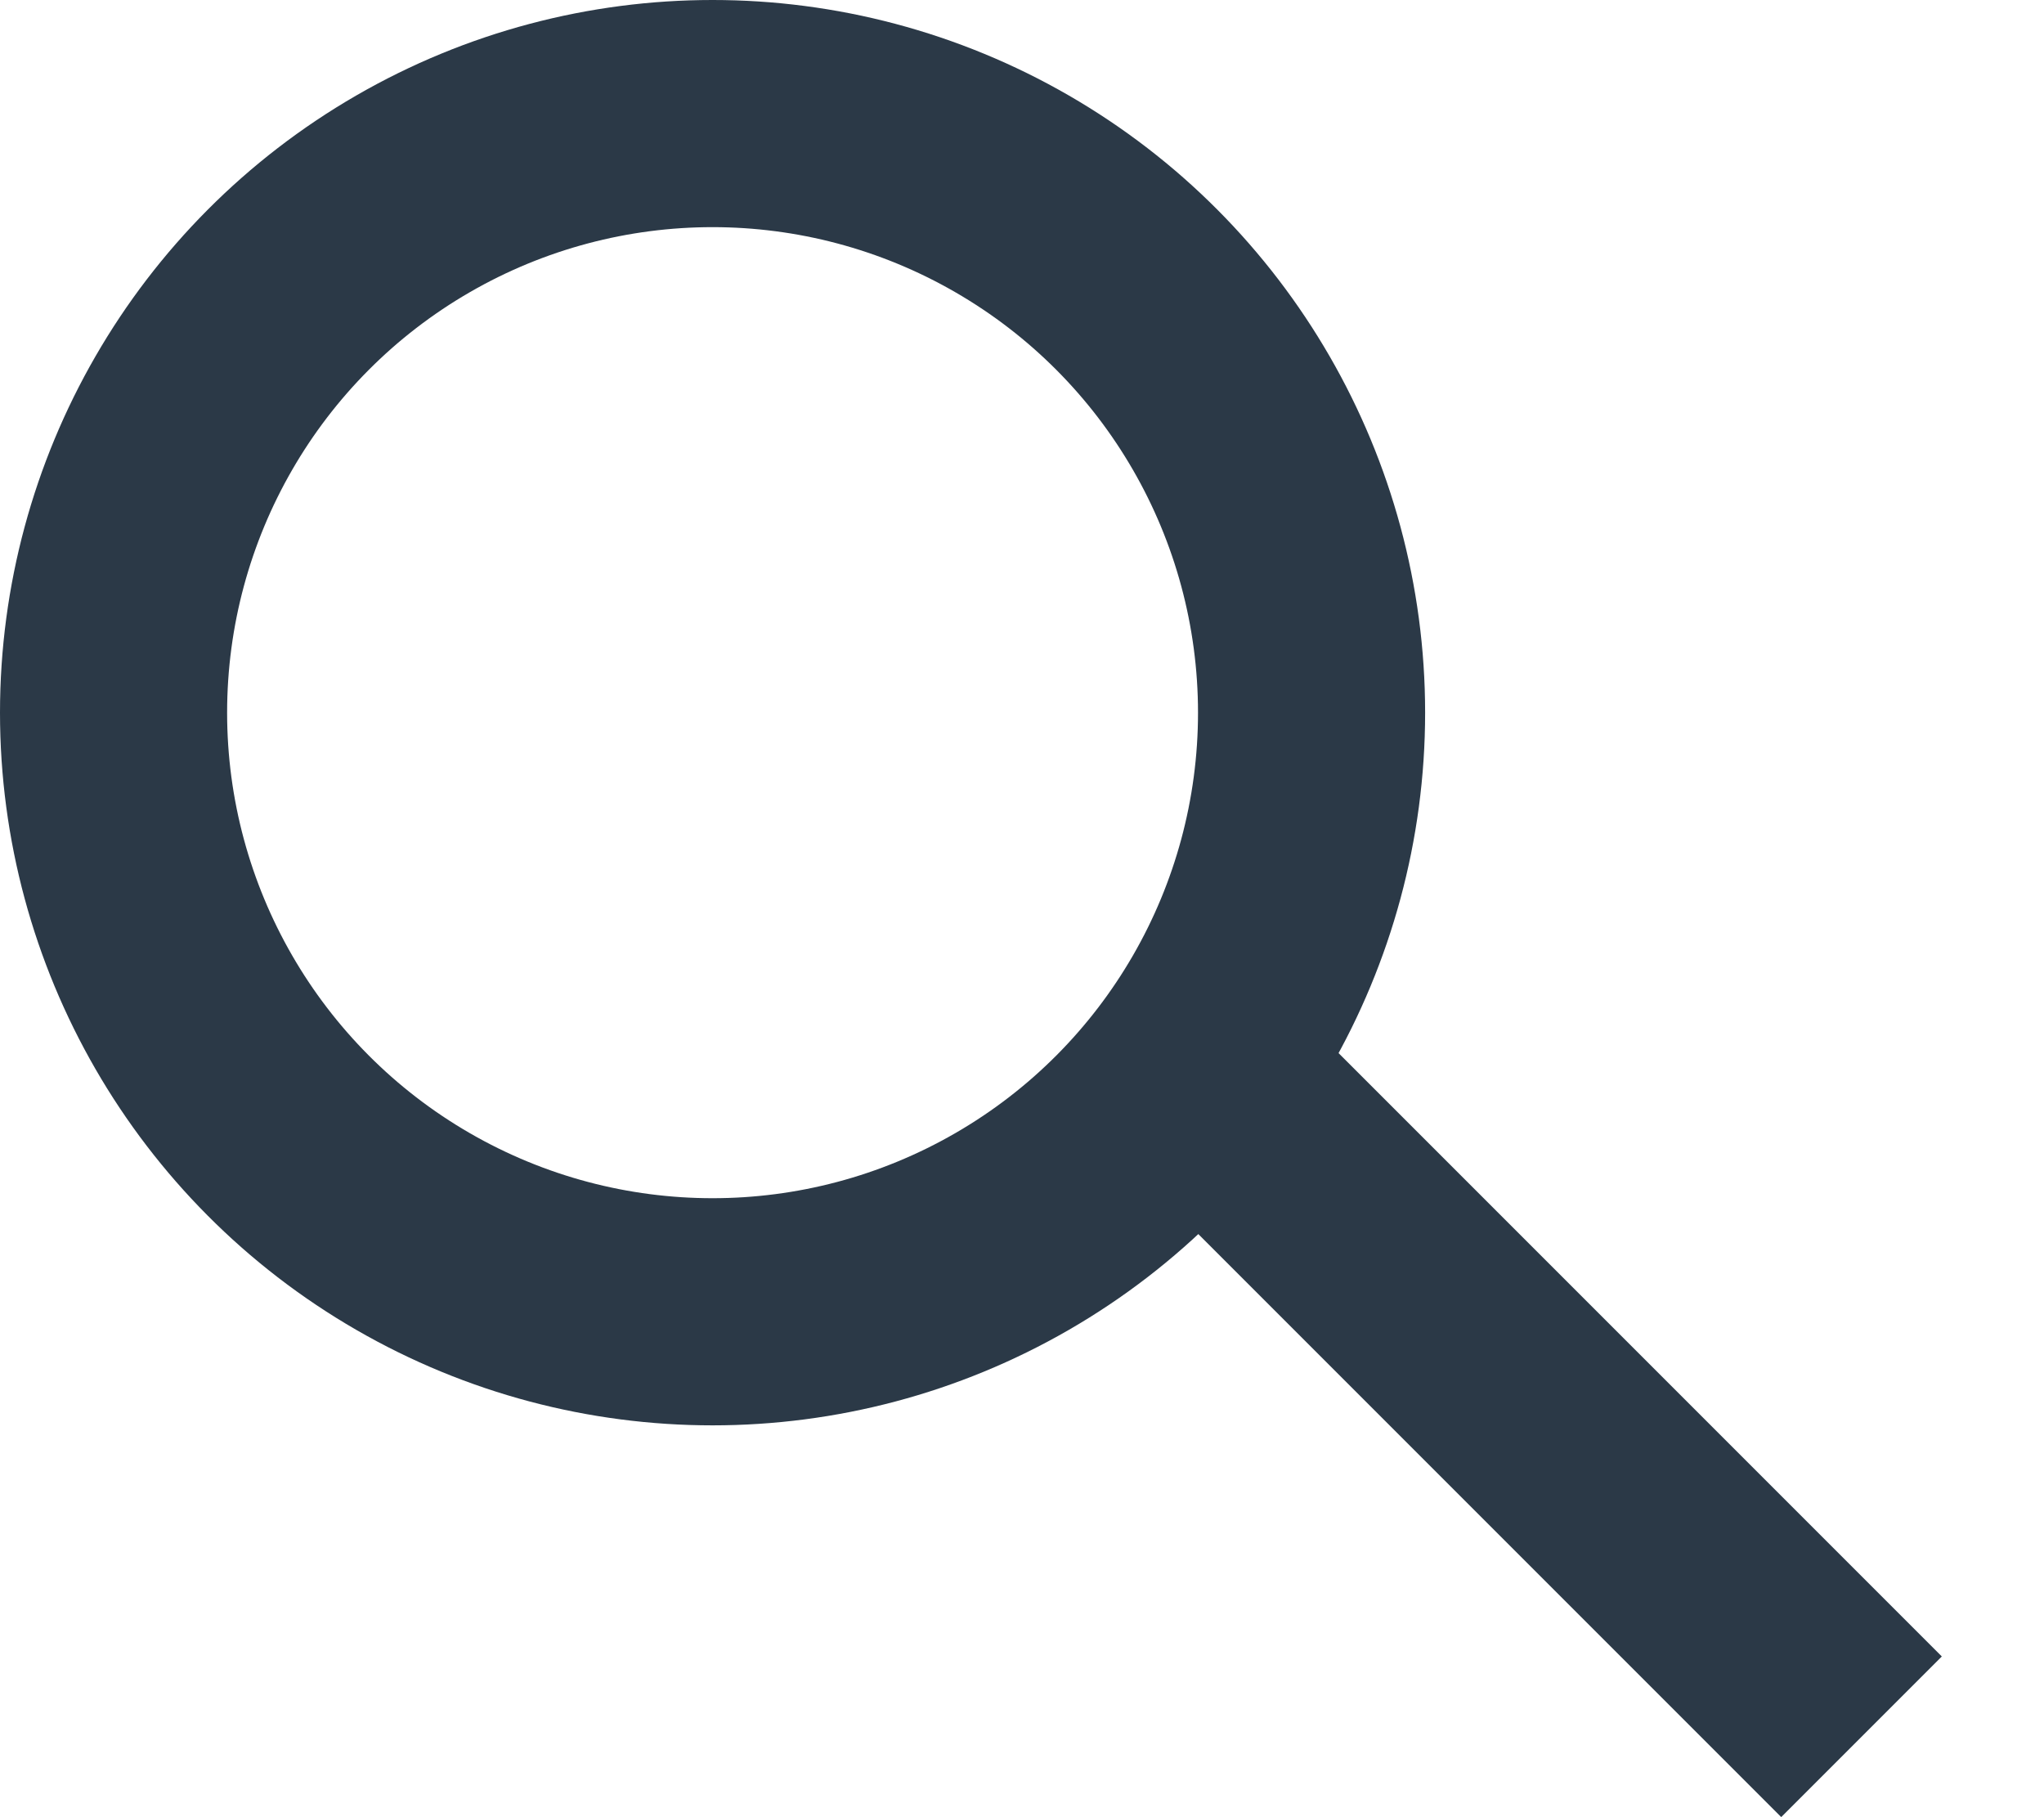 <?xml version="1.0" encoding="UTF-8"?> <svg xmlns="http://www.w3.org/2000/svg" width="18" height="16" viewBox="0 0 18 16" fill="none"> <circle cx="6.275" cy="6.275" r="5.275" stroke="#2B3947" stroke-width="2"></circle> <line x1="11.06" y1="9.959" x2="16.393" y2="15.292" stroke="#2B3947" stroke-width="2"></line> </svg> 